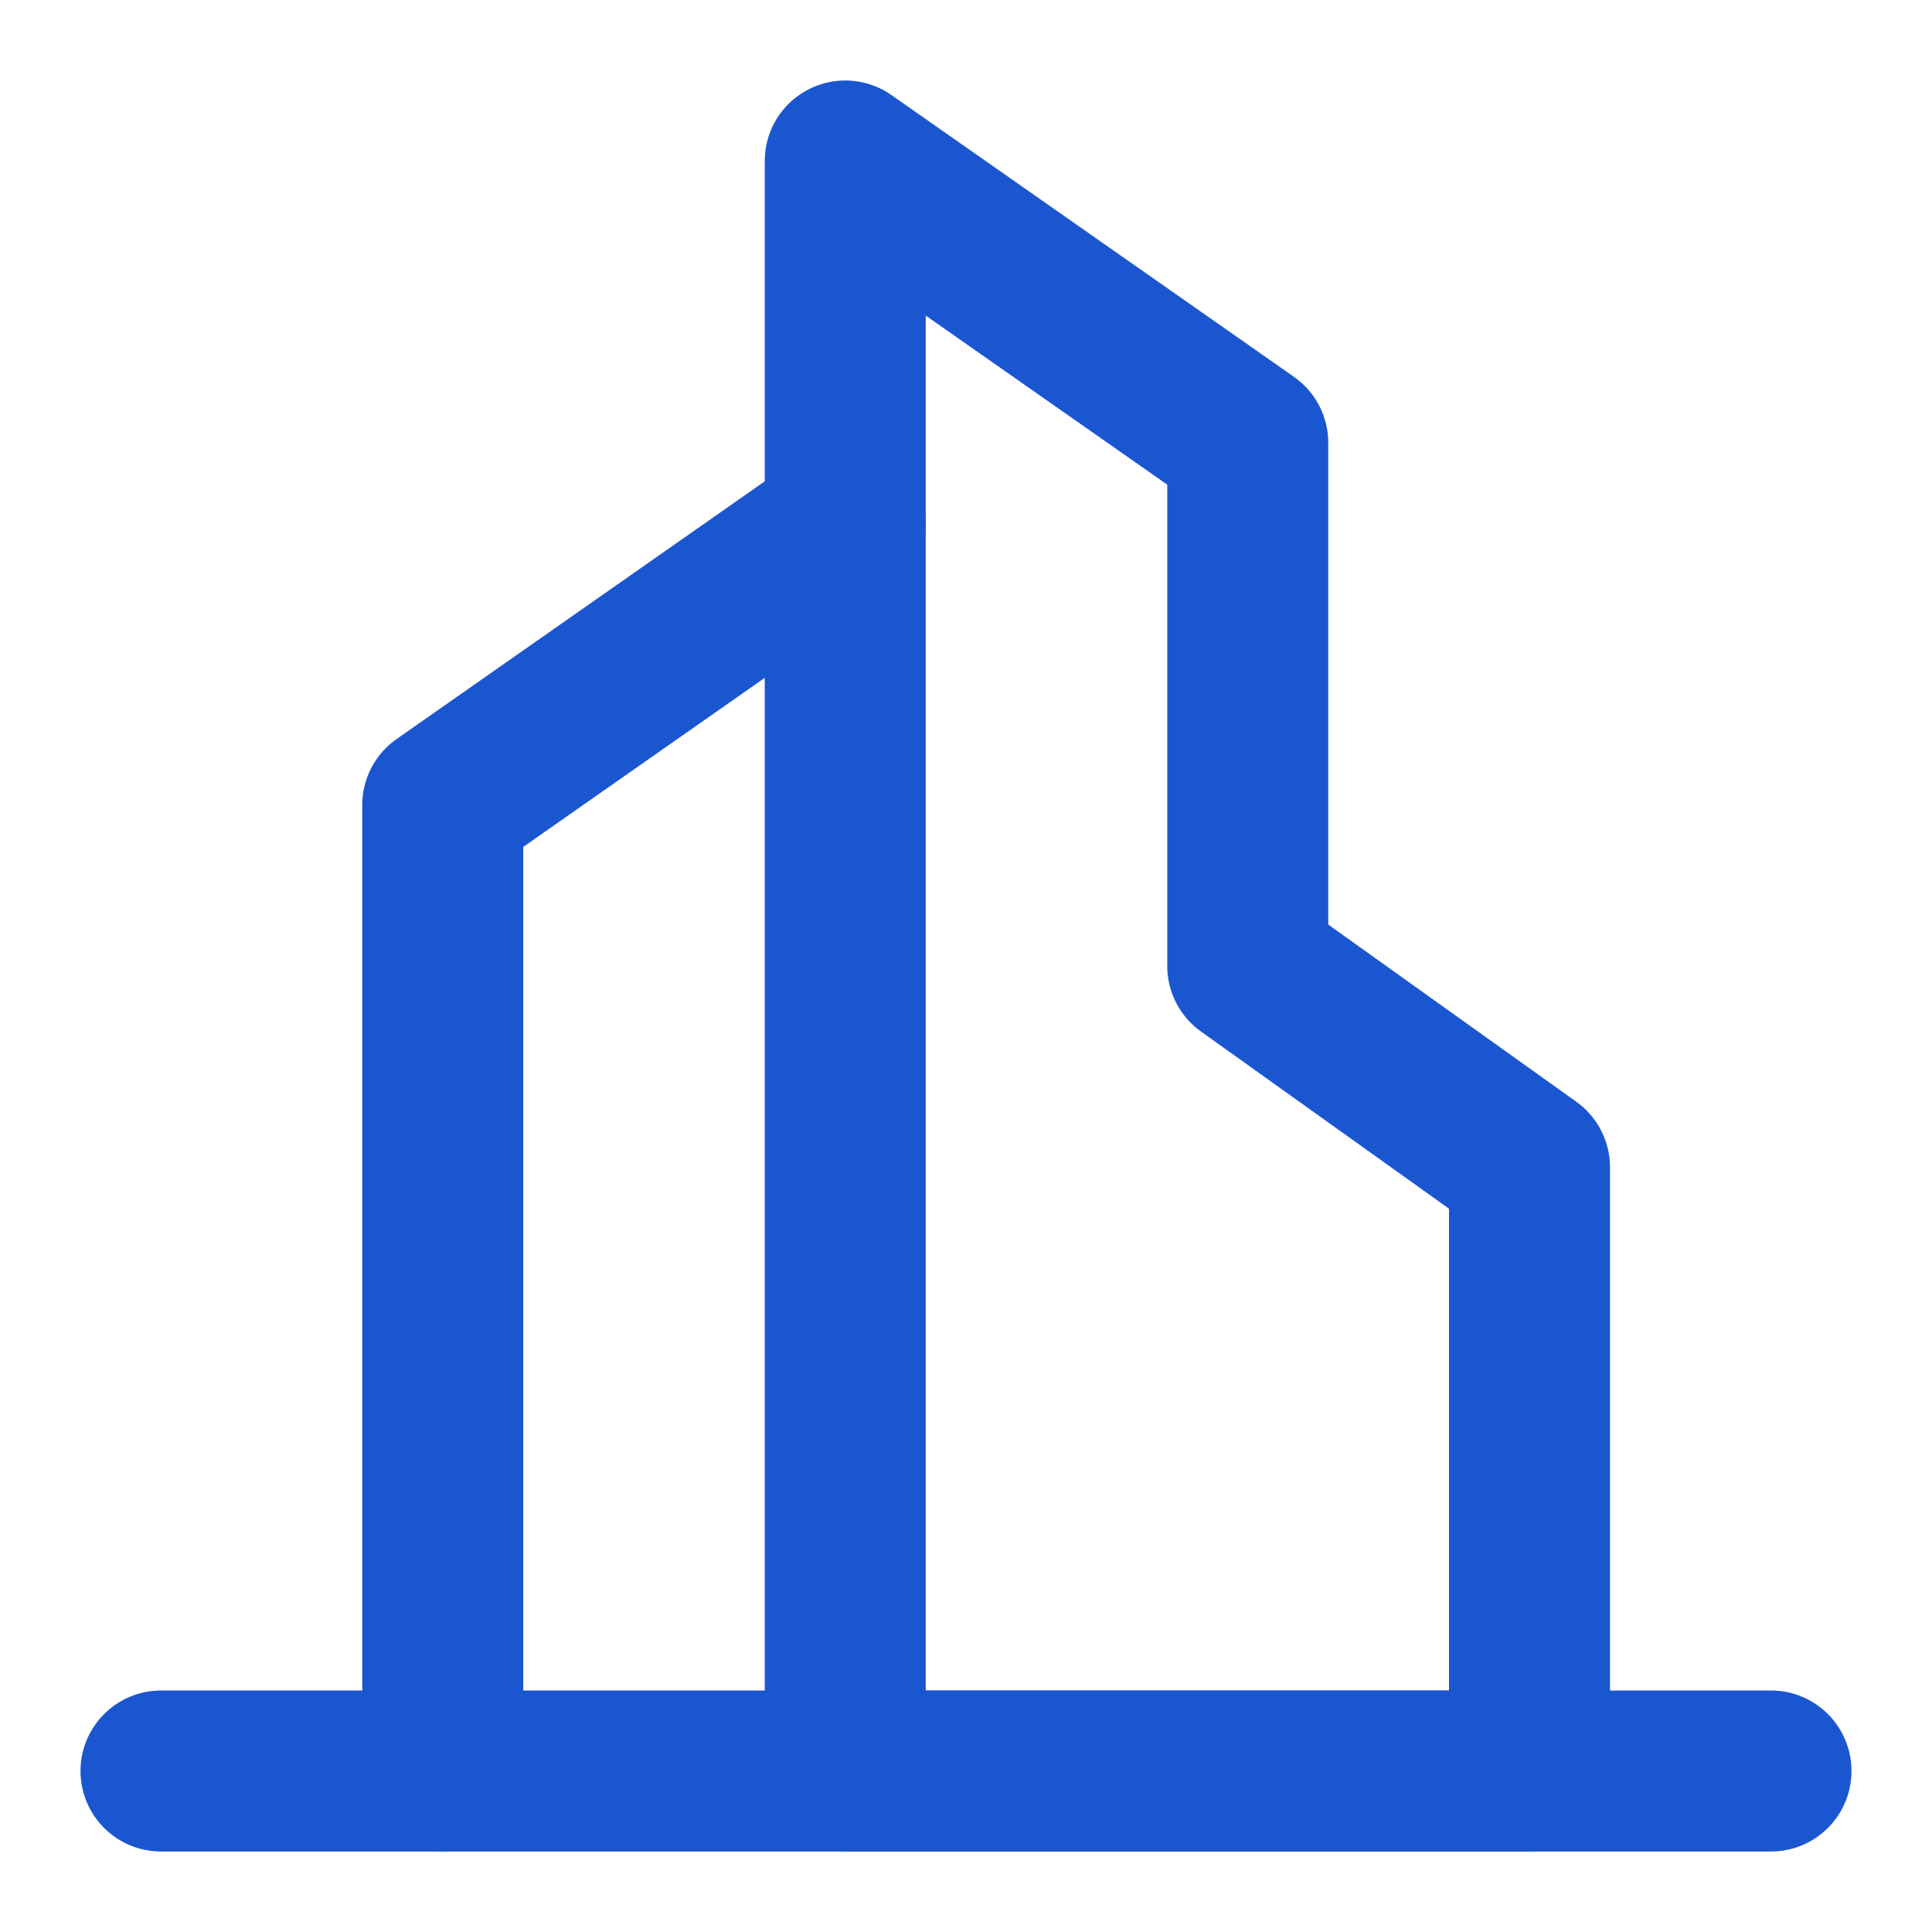 <?xml version="1.0" encoding="UTF-8"?><svg width="24" height="24" viewBox="0 0 48 48" fill="none" xmlns="http://www.w3.org/2000/svg"><path d="M21 13L11 20L11 44" stroke="#1b56d1" stroke-width="4" stroke-linecap="round" stroke-linejoin="round"/><path fill-rule="evenodd" clip-rule="evenodd" d="M21 4L31 11V24L38 29V44H21V4Z" fill="none" stroke="#1b56d1" stroke-width="4" stroke-linecap="round" stroke-linejoin="round"/><path d="M4 44H44" stroke="#1b56d1" stroke-width="4" stroke-linecap="round" stroke-linejoin="round"/></svg>